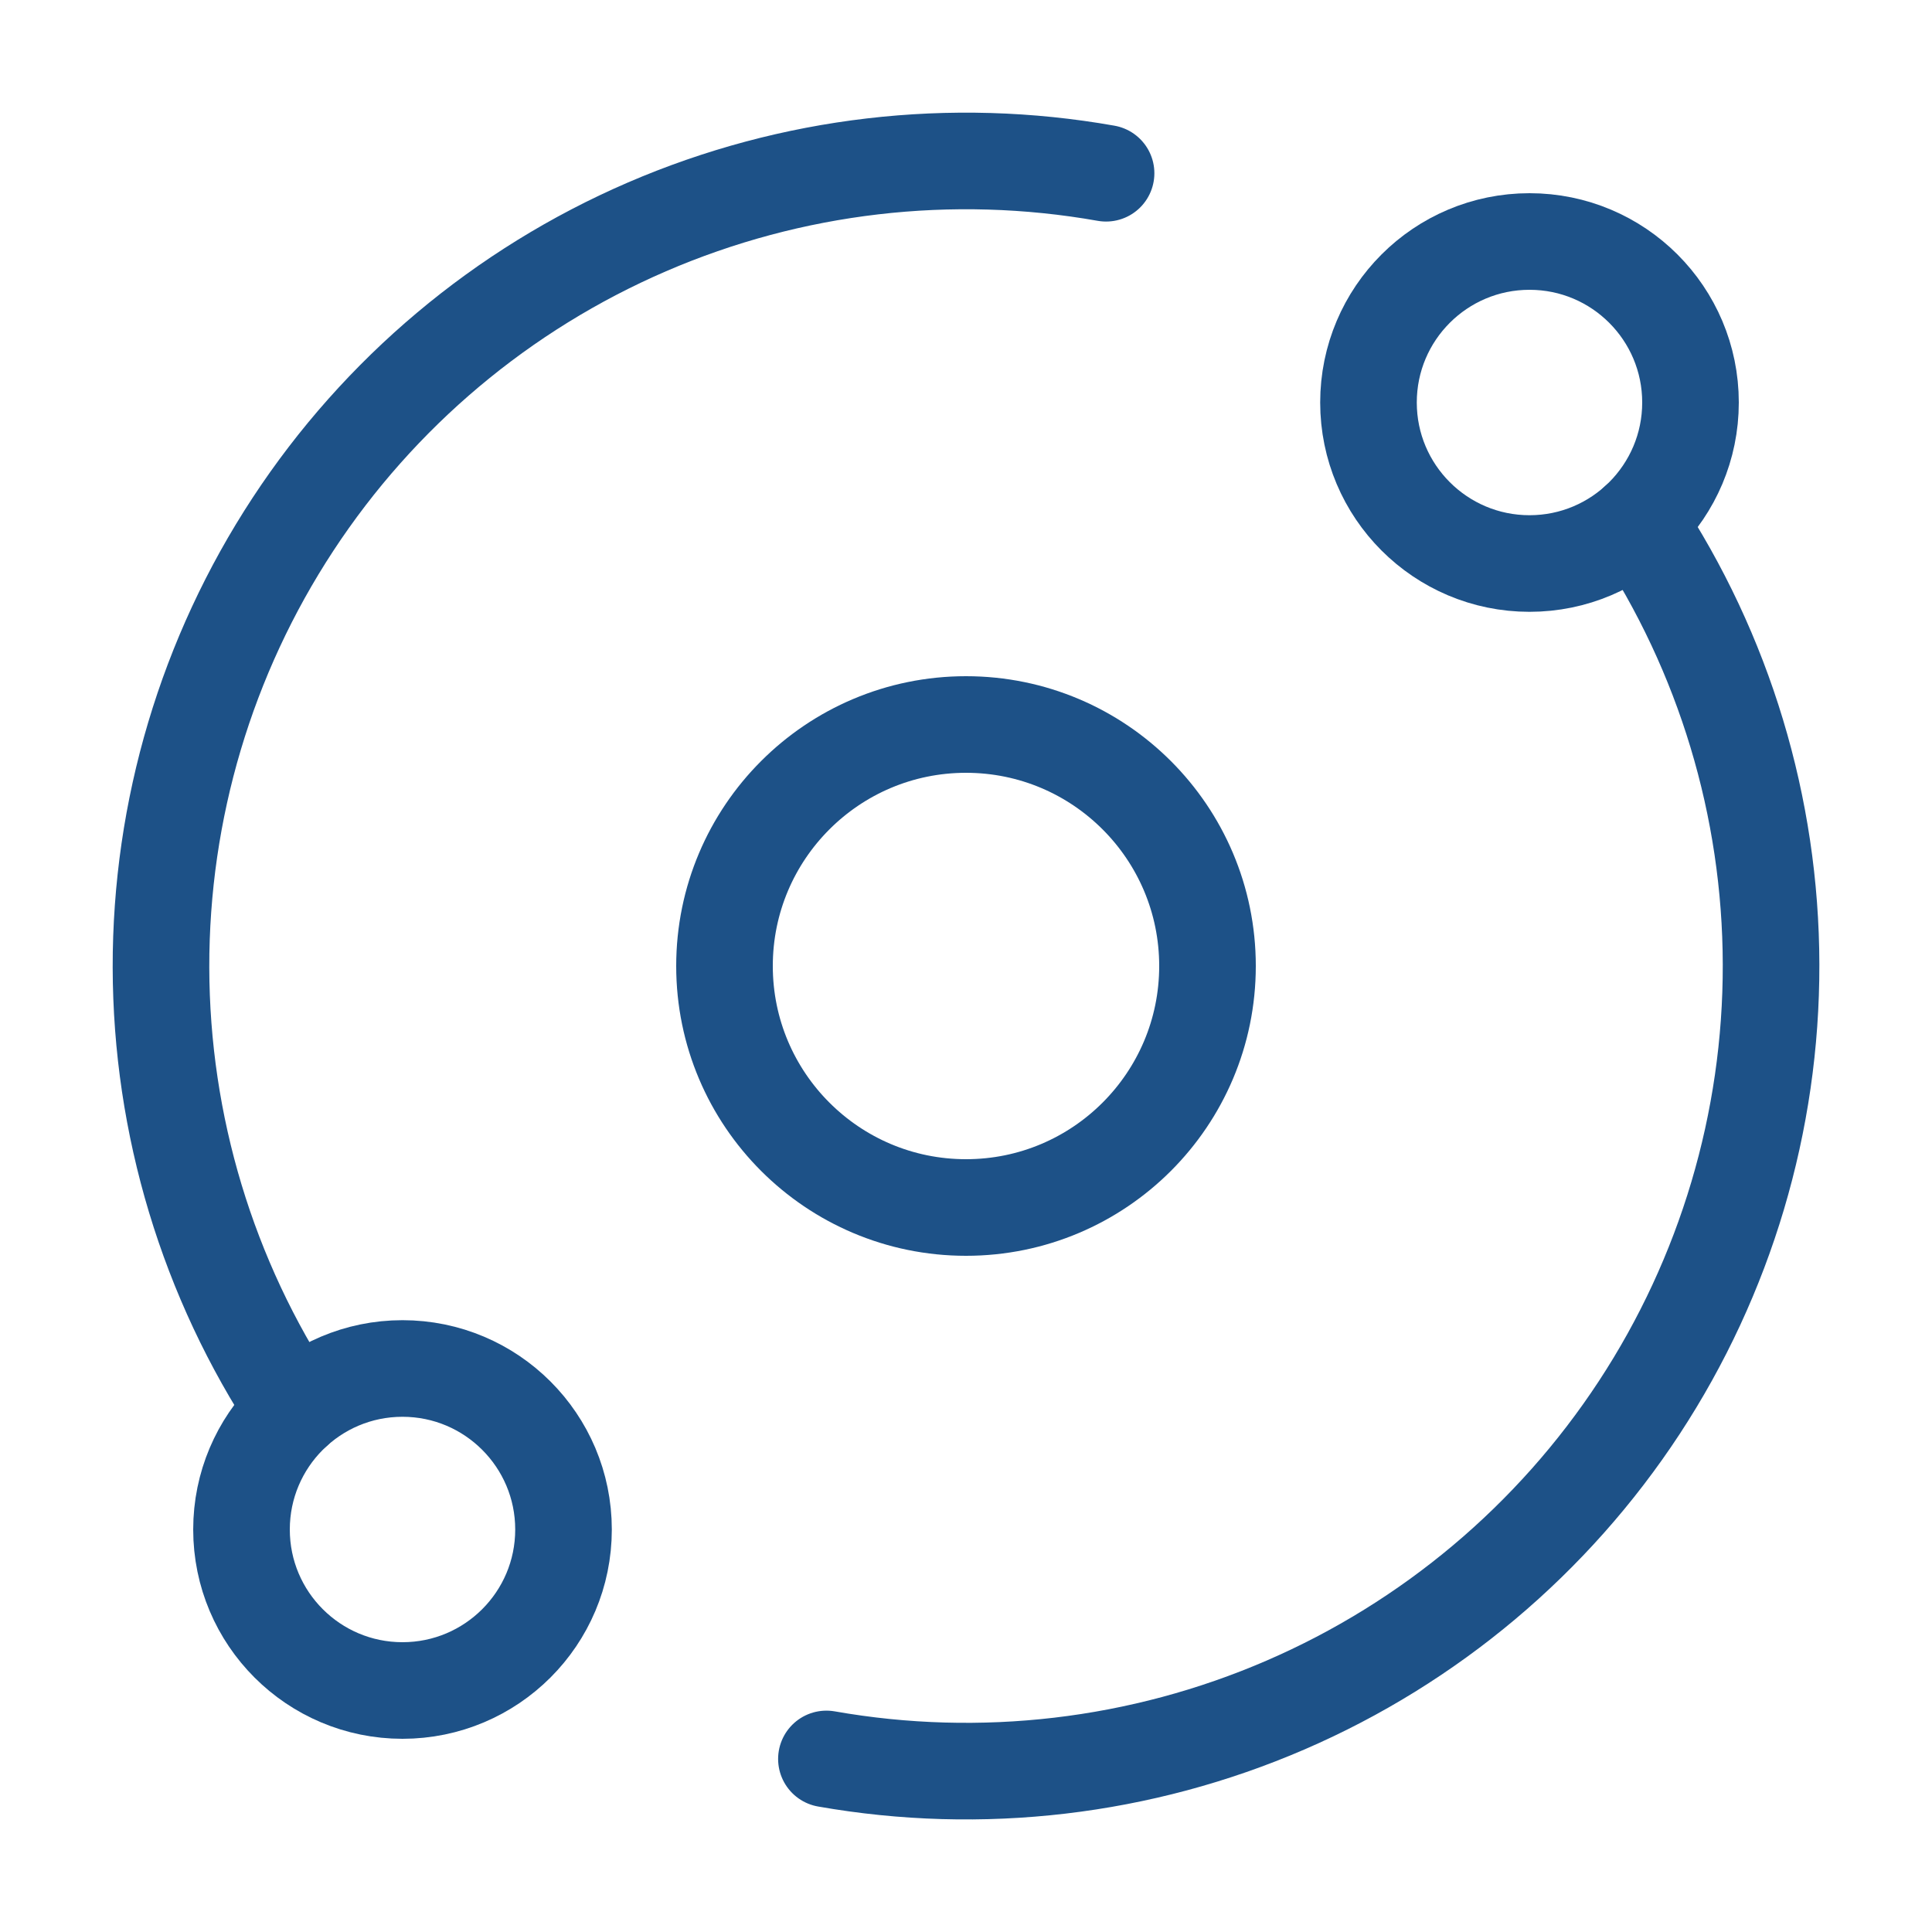 <svg xmlns="http://www.w3.org/2000/svg" fill="none" viewBox="0 0 40 40" height="40" width="40">
<path stroke-linejoin="round" stroke-linecap="round" stroke-width="2" stroke="#1D5187" d="M33.902 10.807C35.7 13.524 36.662 16.71 36.668 19.968C36.675 23.227 35.726 26.416 33.94 29.141C32.153 31.866 29.606 34.008 26.615 35.301C23.624 36.594 20.319 36.982 17.11 36.417"></path>
<path stroke-linejoin="round" stroke-linecap="round" stroke-width="2" stroke="#1D5187" d="M6.098 29.193C4.3 26.475 3.339 23.289 3.333 20.03C3.327 16.77 4.277 13.581 6.065 10.856C7.853 8.131 10.4 5.99 13.393 4.698C16.385 3.406 19.691 3.019 22.9 3.587"></path>
<path stroke-linejoin="round" stroke-linecap="round" stroke-width="2" stroke="#1D5187" d="M20 25C22.761 25 25 22.761 25 20C25 17.239 22.761 15 20 15C17.239 15 15 17.239 15 20C15 22.761 17.239 25 20 25Z"></path>
<path stroke-linejoin="round" stroke-linecap="round" stroke-width="2" stroke="#1D5187" d="M31.667 11.667C33.508 11.667 35 10.174 35 8.333C35 6.492 33.508 5 31.667 5C29.826 5 28.333 6.492 28.333 8.333C28.333 10.174 29.826 11.667 31.667 11.667Z"></path>
<path stroke-linejoin="round" stroke-linecap="round" stroke-width="2" stroke="#1D5187" d="M8.333 35C10.174 35 11.667 33.508 11.667 31.667C11.667 29.826 10.174 28.333 8.333 28.333C6.492 28.333 5 29.826 5 31.667C5 33.508 6.492 35 8.333 35Z"></path>
</svg>
